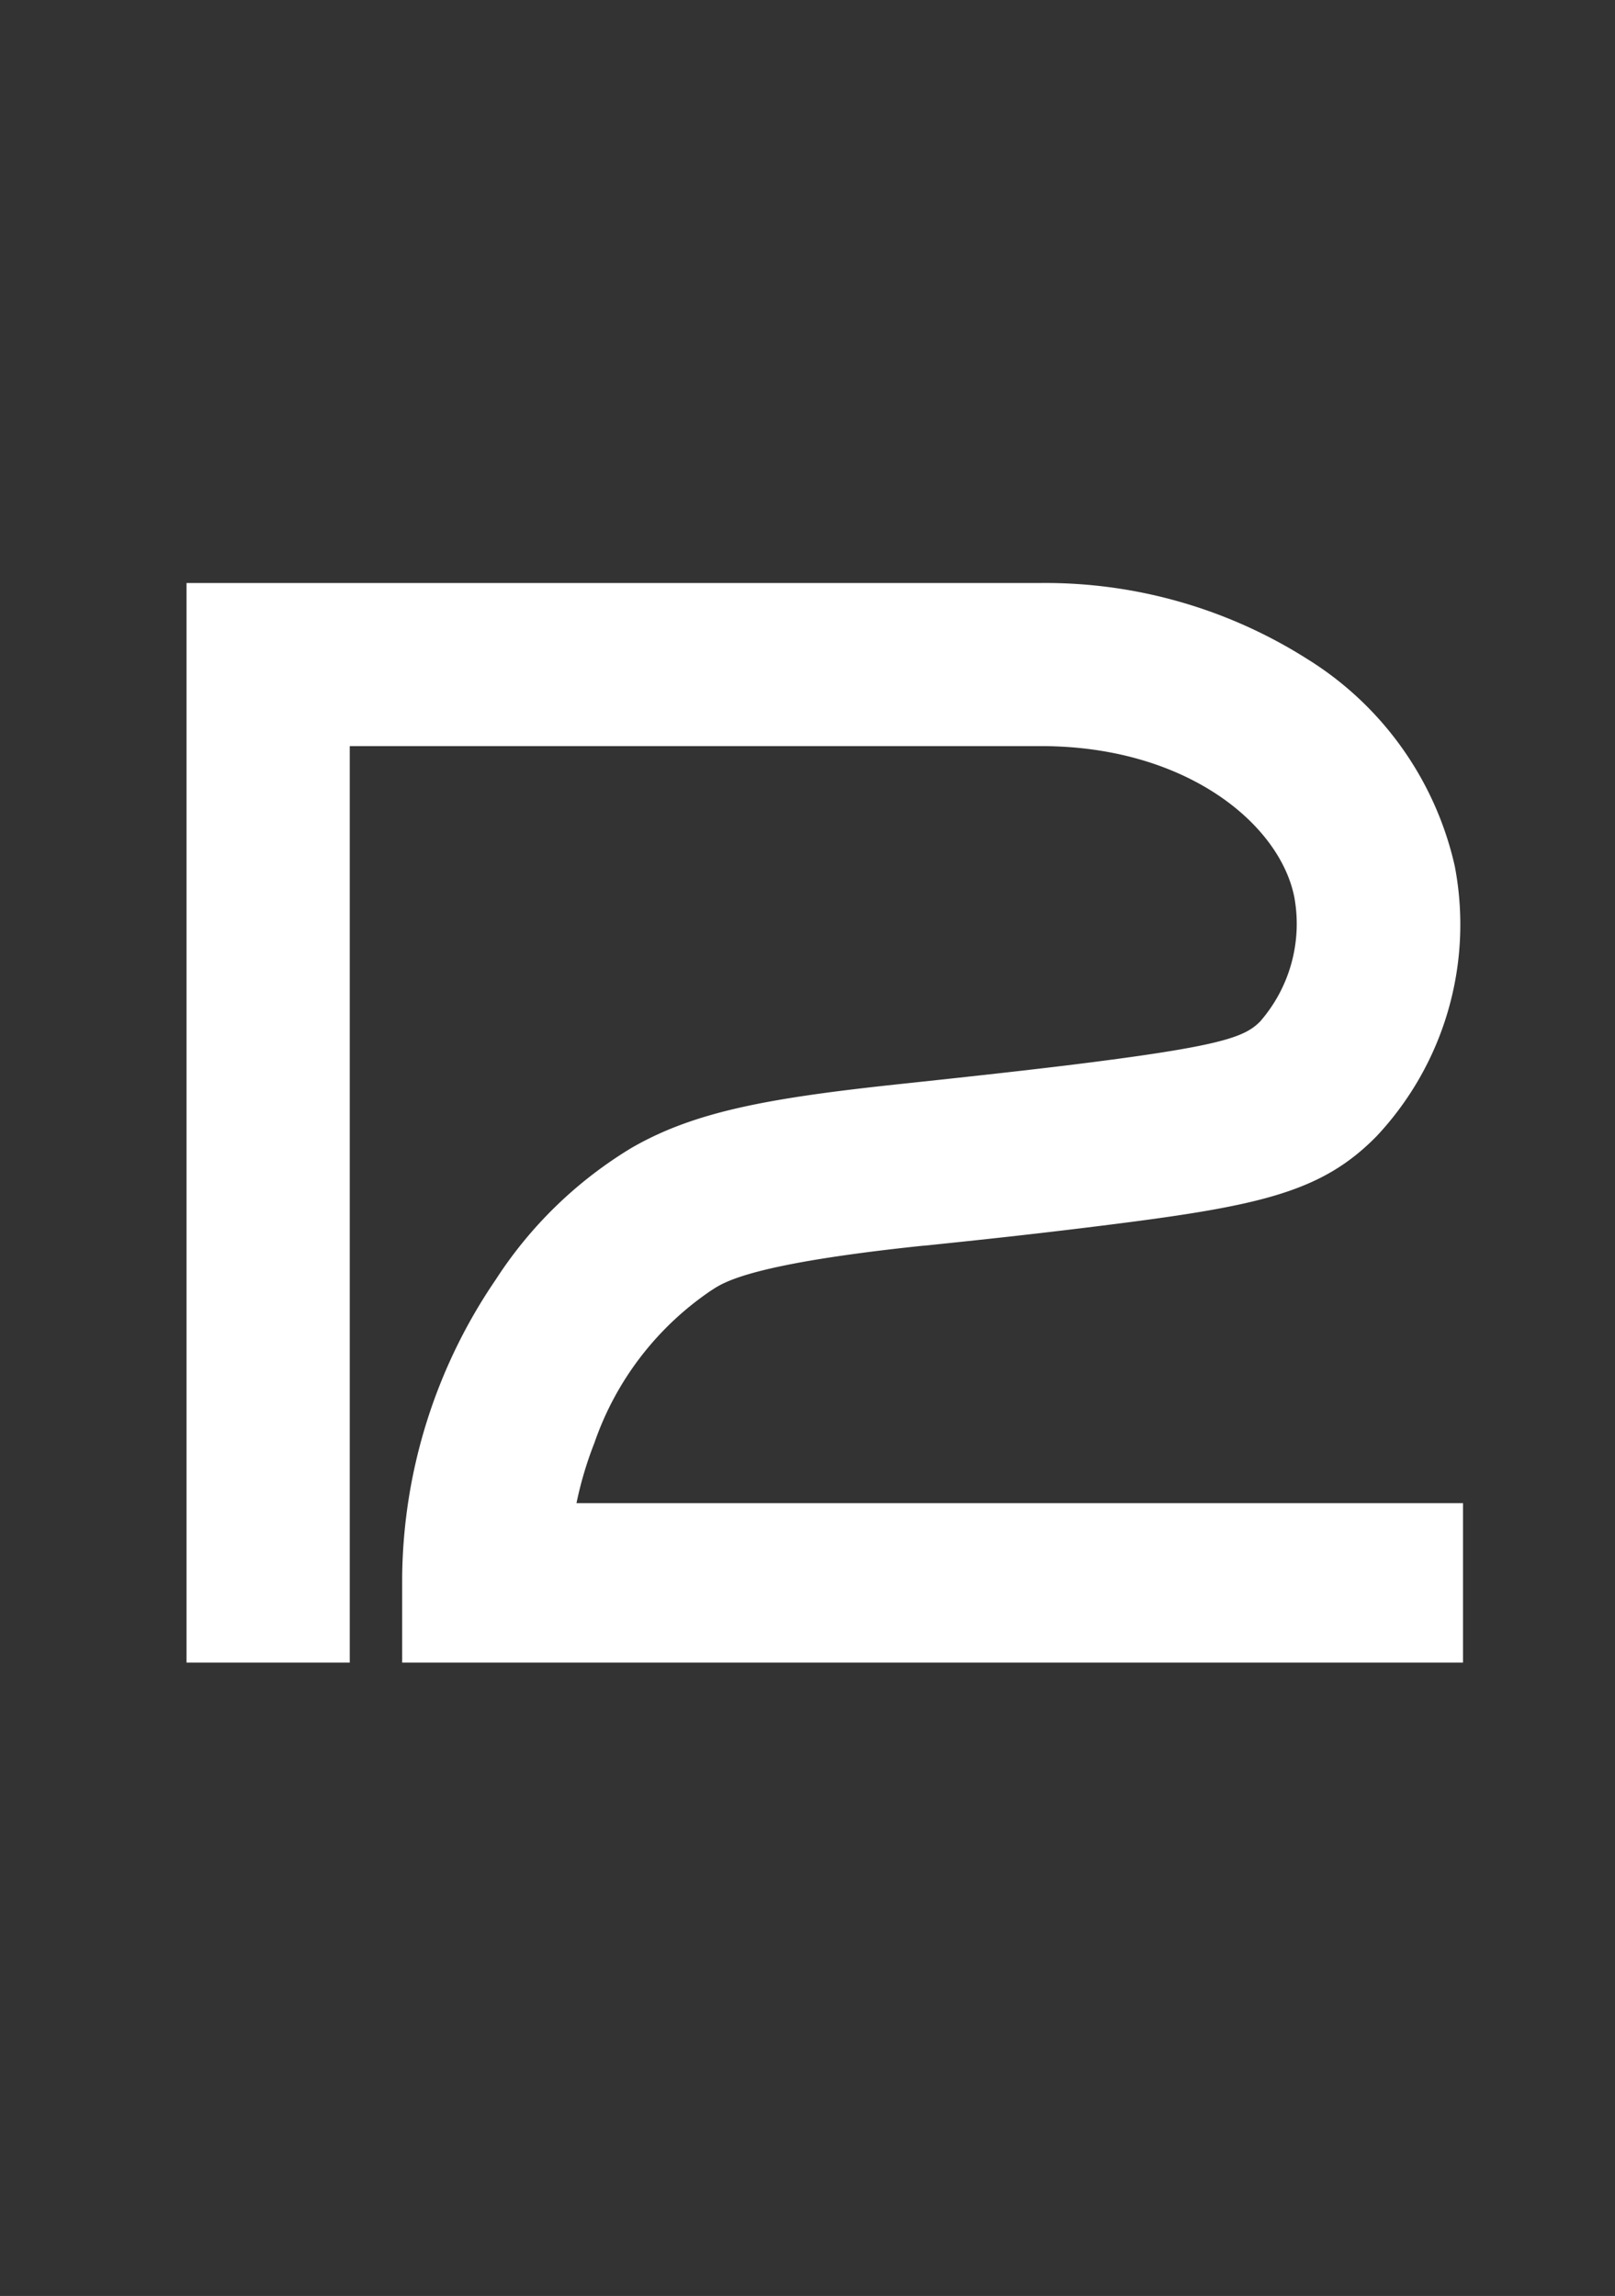 <?xml version="1.0" encoding="UTF-8"?> <svg xmlns="http://www.w3.org/2000/svg" viewBox="0 0 102 145"><rect x="0" y="0" width="102" height="145" fill="#333333" stroke="none"/><defs><style>.cls-1{fill:#fff;}</style></defs><g id="Слой_8" data-name="Слой 8"><path class="cls-1" d="M36.41,94.93a23.13,23.13,0,0,1,1.13-3.8,19.15,19.15,0,0,1,7.36-9.62l.08-.05c.76-.5,2.55-1.66,13.35-2.79h.05c2.7-.28,6.07-.63,10.22-1.14,10.67-1.31,14.73-2.09,18.34-5.77a19.55,19.55,0,0,0,4.94-17.06,20.75,20.75,0,0,0-9.3-13.07,30.87,30.87,0,0,0-16.86-4.81H11.78V105H22.09V47.12H65.75c9.17,0,15.1,4.93,16,9.56a9.38,9.38,0,0,1-2.17,7.84c-1,1-2.48,1.57-12.25,2.77-4.07.49-7.4.84-10.09,1.13-8.55.9-13.33,1.74-17.38,4.09a26.52,26.52,0,0,0-8.56,8.32,33.86,33.86,0,0,0-5.9,18.78V105h67V94.93Z"></path></g></svg> 